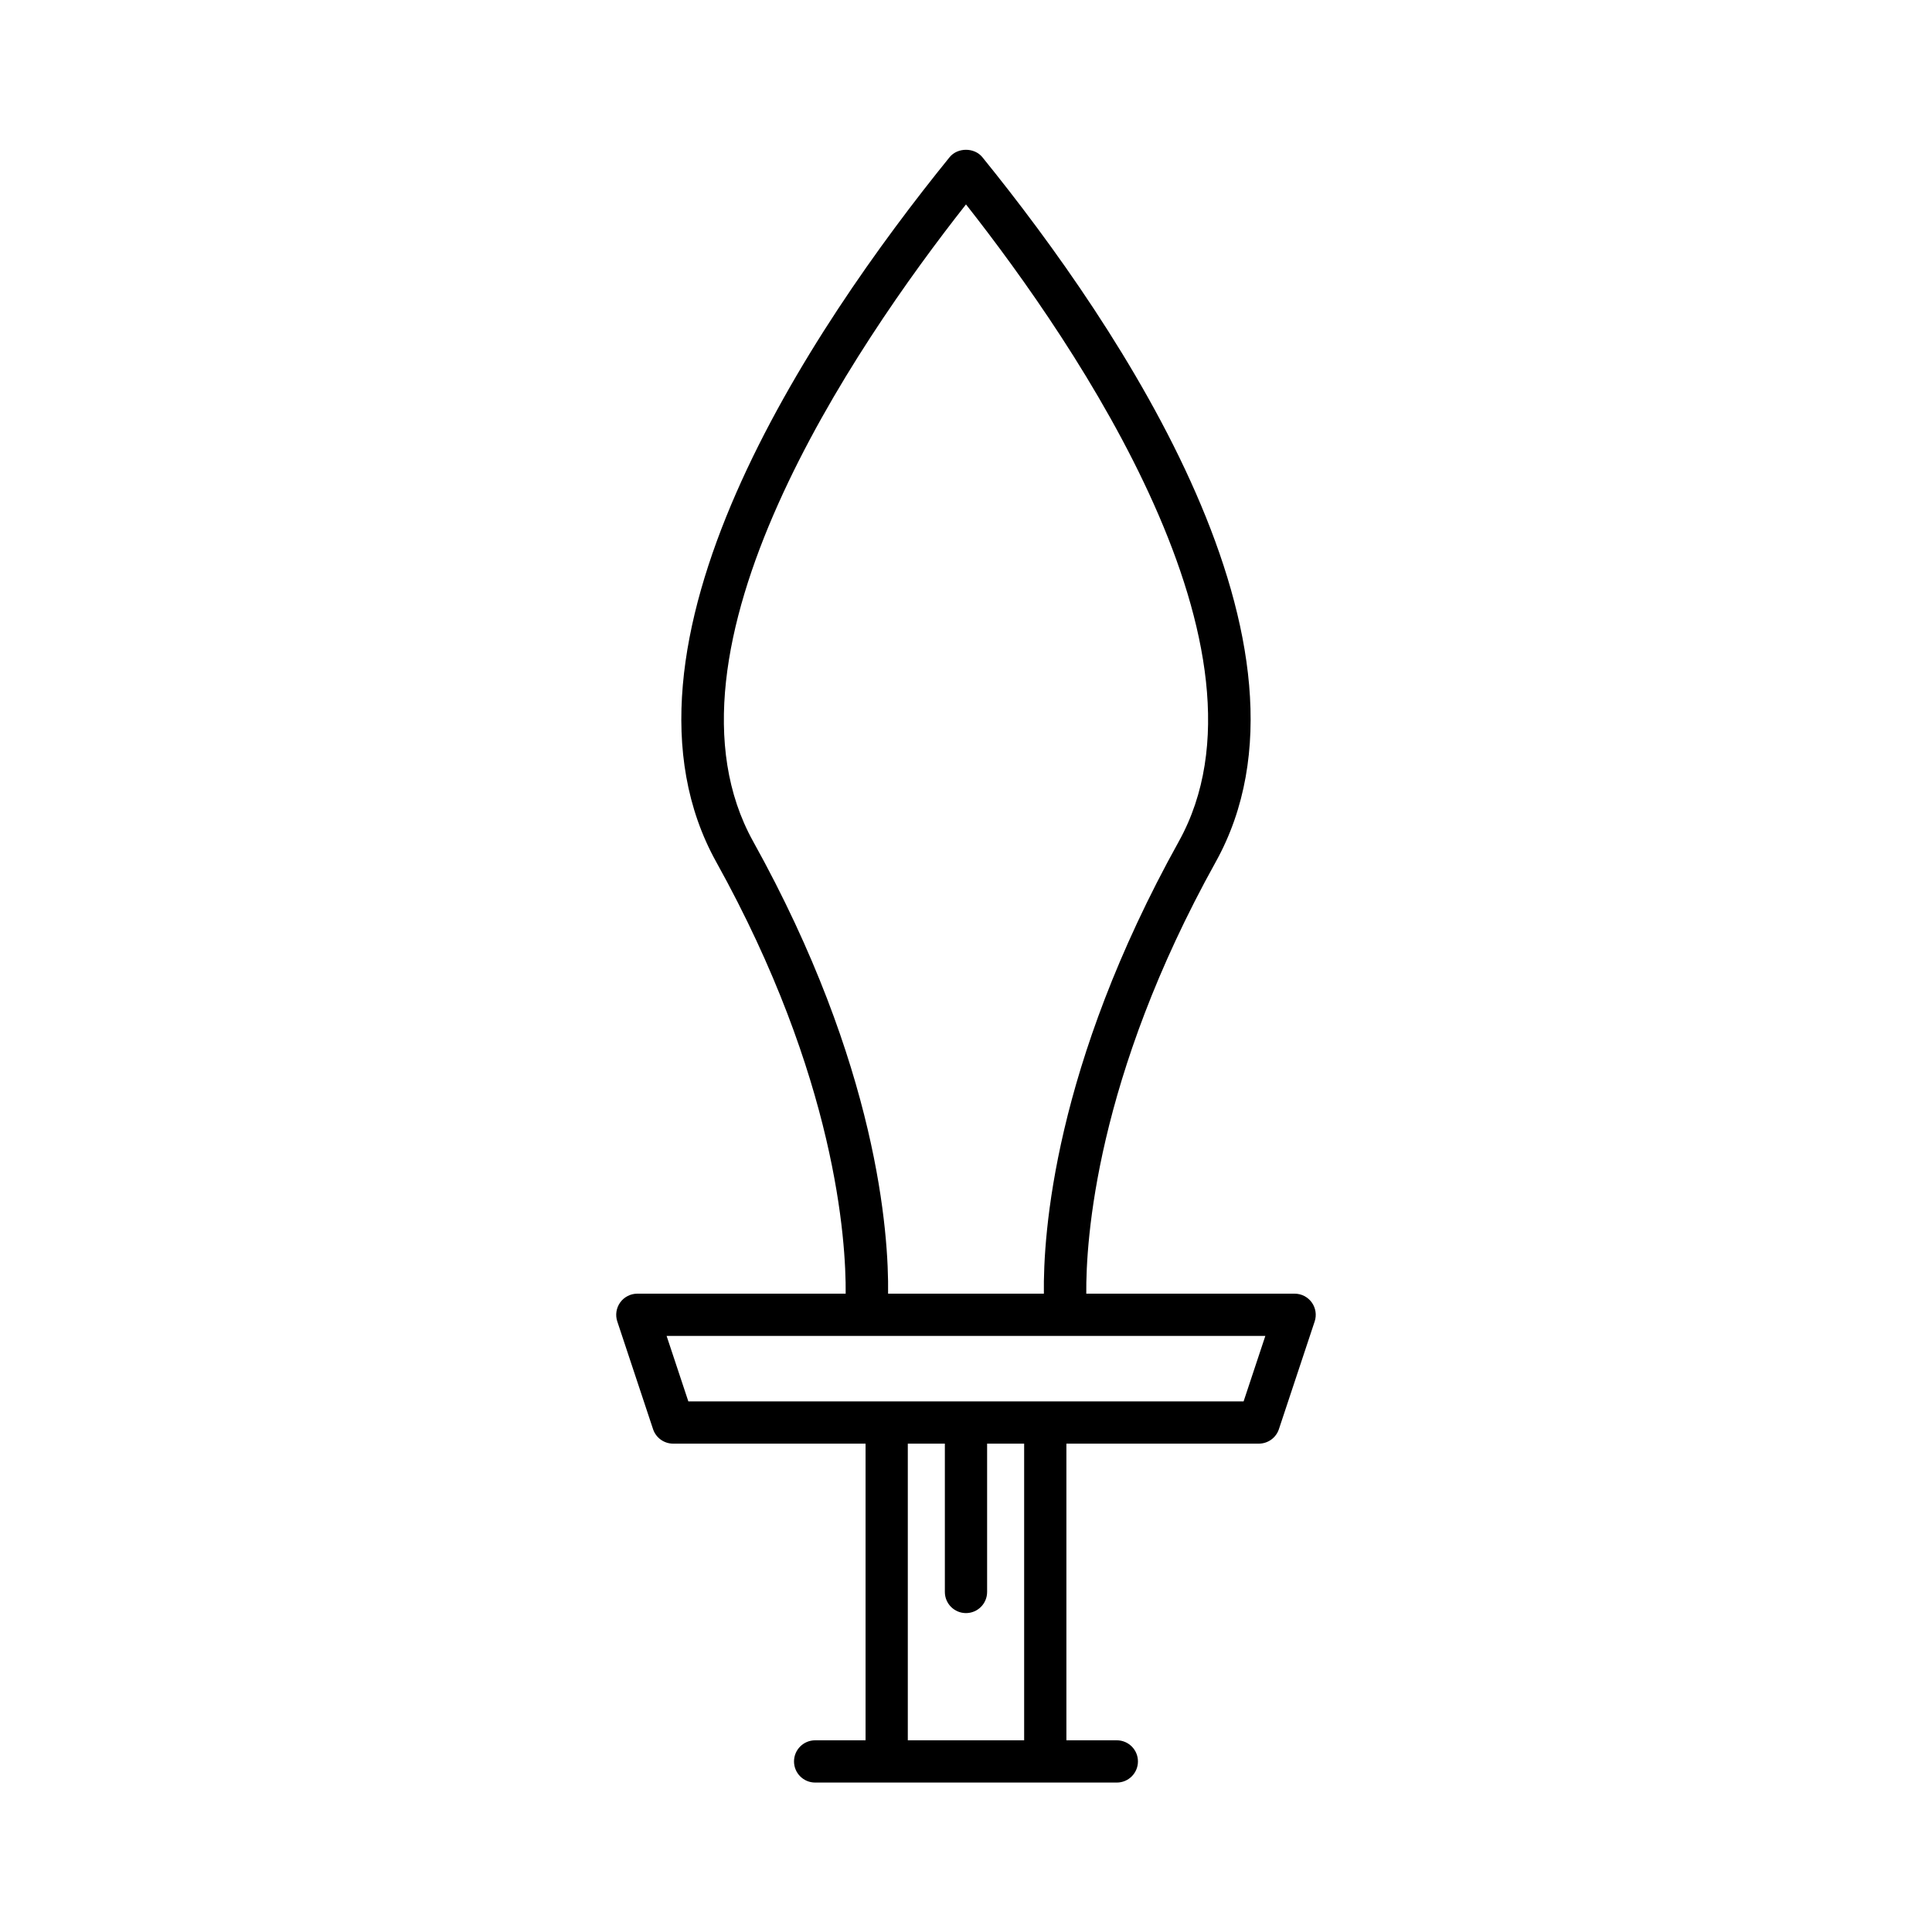 <?xml version="1.0" encoding="UTF-8"?>
<!-- Uploaded to: ICON Repo, www.svgrepo.com, Generator: ICON Repo Mixer Tools -->
<svg fill="#000000" width="800px" height="800px" version="1.1" viewBox="144 144 512 512" xmlns="http://www.w3.org/2000/svg">
 <path d="m308.36 489.16c-1.051 1.461-1.34 3.336-0.773 5.039l9.48 28.547c0.762 2.285 2.902 3.832 5.312 3.832h51.004v78.621h-13.363c-3.09 0-5.598 2.504-5.598 5.598s2.508 5.598 5.598 5.598h79.949c3.09 0 5.598-2.504 5.598-5.598s-2.508-5.598-5.598-5.598h-13.363v-78.621h51.004c2.41 0 4.555-1.547 5.312-3.832l9.48-28.547c0.566-1.707 0.277-3.582-0.773-5.039-1.051-1.461-2.742-2.324-4.539-2.324h-55.215c-0.117-14.125 2.539-57.23 34.293-114.39 31.684-57.023-25.133-141.5-61.824-186.78-2.125-2.625-6.57-2.625-8.699 0-36.691 45.281-93.504 129.76-61.824 186.78 31.758 57.164 34.41 100.27 34.293 114.39h-55.215c-1.797 0-3.488 0.863-4.539 2.324zm107.05 116.04h-30.832v-78.625h9.82v39.312c0 3.094 2.508 5.598 5.598 5.598s5.598-2.504 5.598-5.598v-39.312h9.816zm-71.801-238.18c-28.105-50.59 26.773-131.25 56.387-168.85 29.613 37.605 84.492 118.26 56.387 168.85-33.055 59.492-35.953 104-35.746 119.82h-41.285c0.211-15.816-2.691-60.324-35.742-119.82zm135.72 131.01-5.762 17.352h-147.15l-5.762-17.352z"/>
</svg>